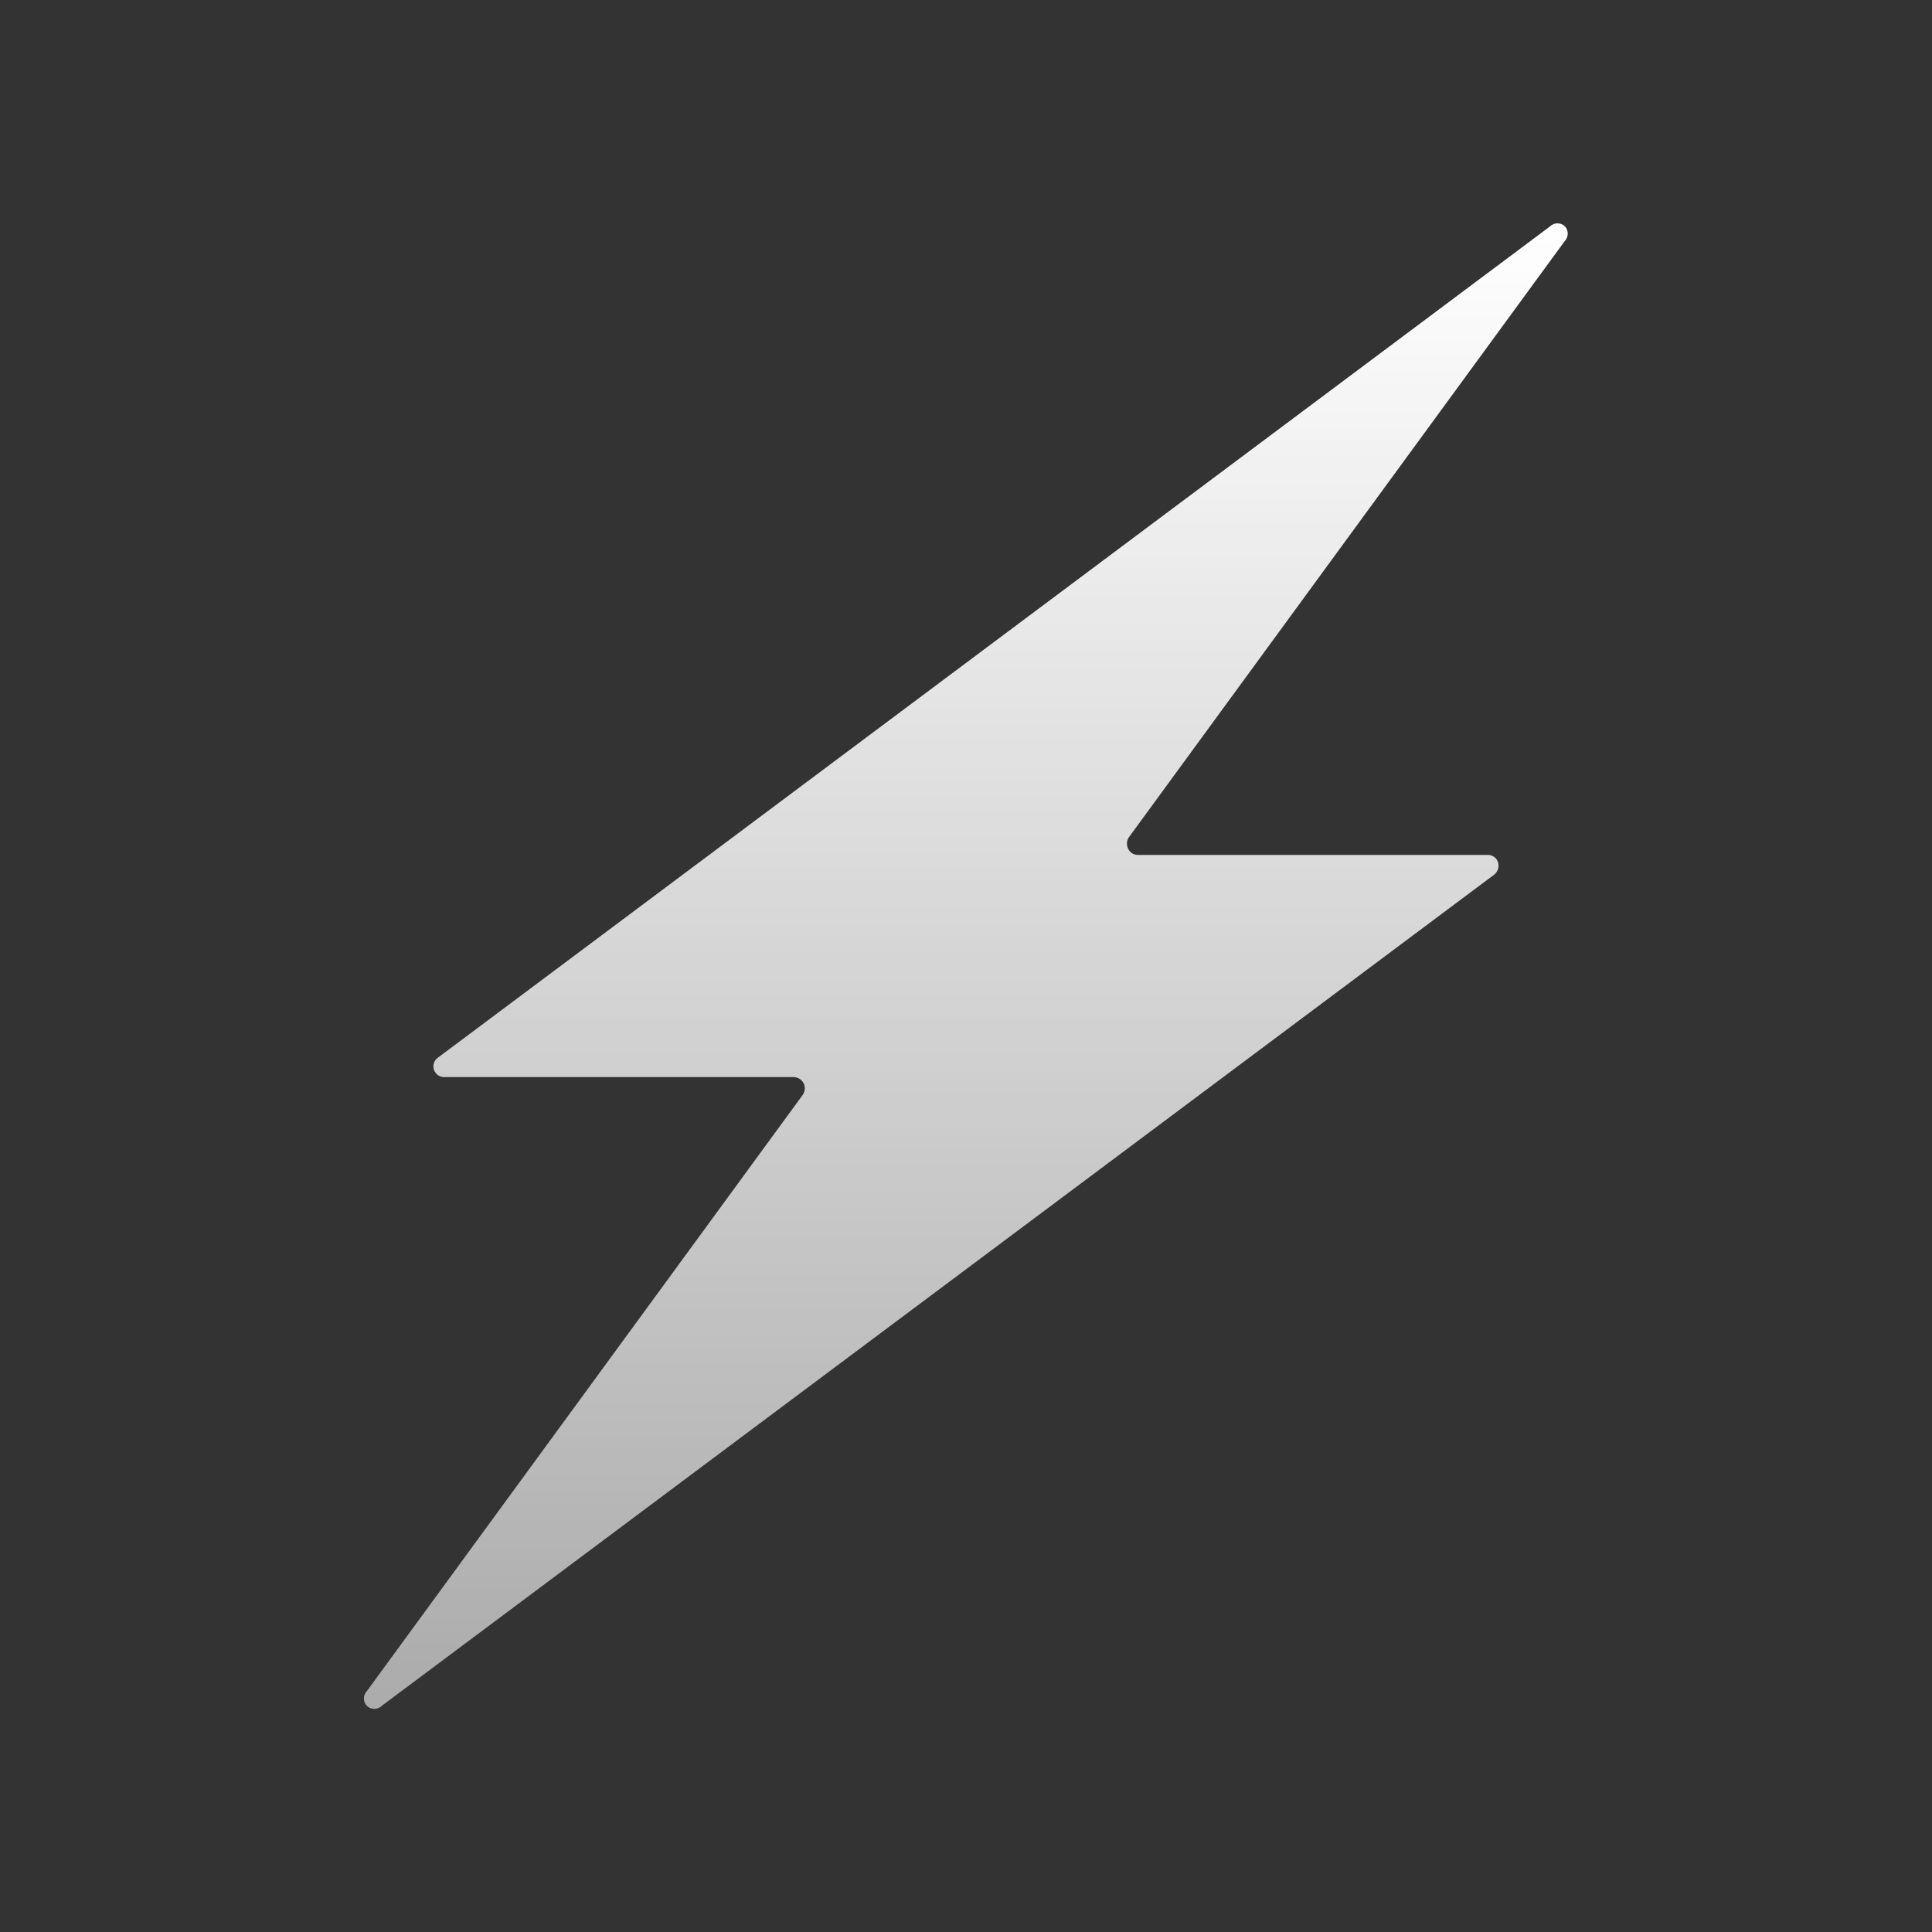 <svg xmlns="http://www.w3.org/2000/svg" xmlns:xlink="http://www.w3.org/1999/xlink" width="18" height="18" viewBox="0 0 18 18">
  <rect x="0" y="0" width="18" height="18" fill="#333333" stroke="none"/>
  <defs>
    <linearGradient id="linear-gradient" x1="0.5" y1="1" x2="0.5" gradientUnits="objectBoundingBox">
      <stop offset="0" stop-color="#fff" stop-opacity="0.588"/>
      <stop offset="1" stop-color="#fff"/>
    </linearGradient>
  </defs>
  <g id="Group_102623" data-name="Group 102623" transform="translate(-80 -236)">
    <rect id="Rectangle_49998" data-name="Rectangle 49998" width="18" height="18" transform="translate(80 236)" fill="none"/>
    <path id="Path_171097" data-name="Path 171097" d="M-9886.972-8352.187a.1.1,0,0,1,0-.135l4.061-5.555a.109.109,0,0,0,.009-.11.108.108,0,0,0-.094-.057h-3.255a.1.1,0,0,1-.095-.069.1.1,0,0,1,.037-.112l10.363-7.746a.1.1,0,0,1,.136,0,.1.1,0,0,1,0,.137l-4.061,5.555a.107.107,0,0,0-.007.108.1.1,0,0,0,.093.057h3.253a.1.1,0,0,1,.1.069.109.109,0,0,1-.036.115l-10.363,7.743a.1.1,0,0,1-.068.029A.1.1,0,0,1-9886.972-8352.187Z" transform="translate(9970.389 8604.079)" stroke="rgba(0,0,0,0)" stroke-width="1" fill="url(#linear-gradient)"/>
  </g>
</svg>
